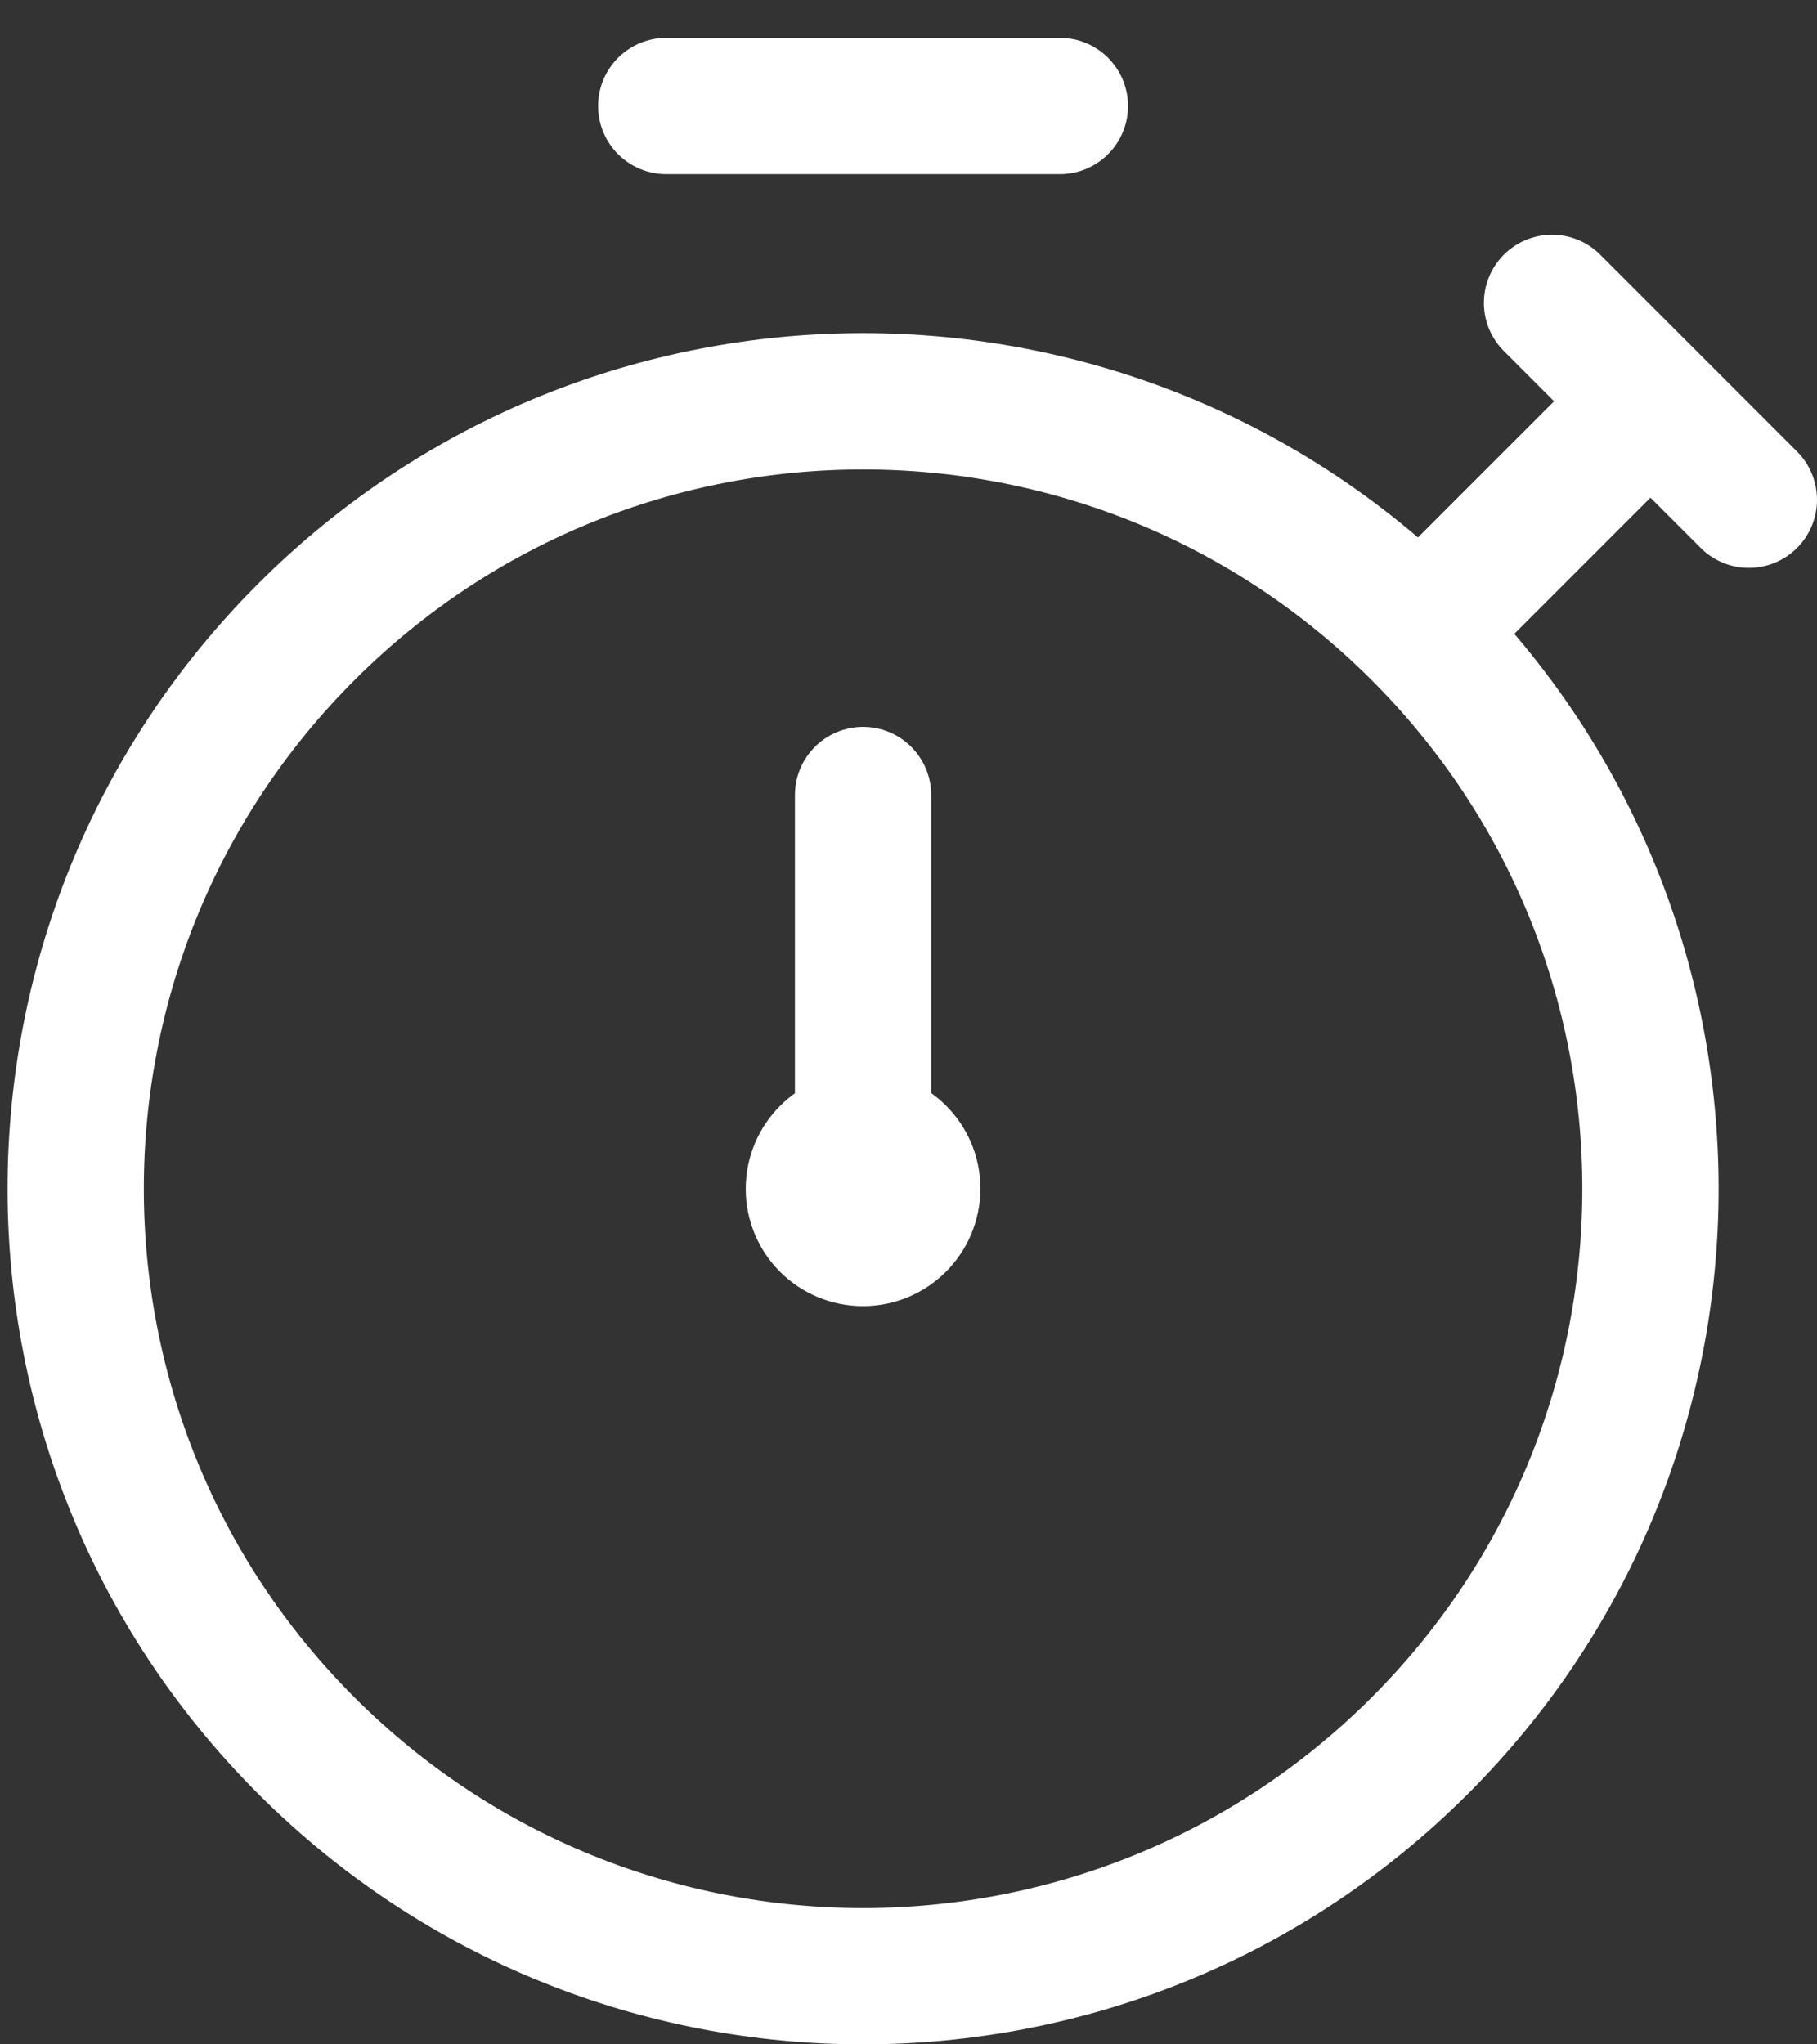 <svg width="40" height="45" viewBox="0 0 40 45" fill="none" xmlns="http://www.w3.org/2000/svg">
<rect x="0" y="0" width="40" height="45" fill="#333333" stroke="none"/>
<path d="M31.257 13.91C38.026 20.678 38.026 31.655 31.257 38.423C24.488 45.192 13.512 45.192 6.743 38.423C-0.026 31.655 -0.026 20.678 6.743 13.91C13.512 7.141 24.488 7.141 31.257 13.91ZM31.257 13.91L36.333 8.833L34.167 6.667L38.5 11M20.083 26.162C20.083 25.564 19.598 25.081 19 25.083C18.402 25.085 17.917 25.571 17.917 26.169C17.917 26.767 18.4 27.25 18.998 27.25C19.596 27.25 20.081 26.765 20.083 26.165M19 17.5V26.167M14.667 2.333H23.333" stroke="white" stroke-width="3" stroke-linecap="round" stroke-linejoin="round"/>
</svg>
